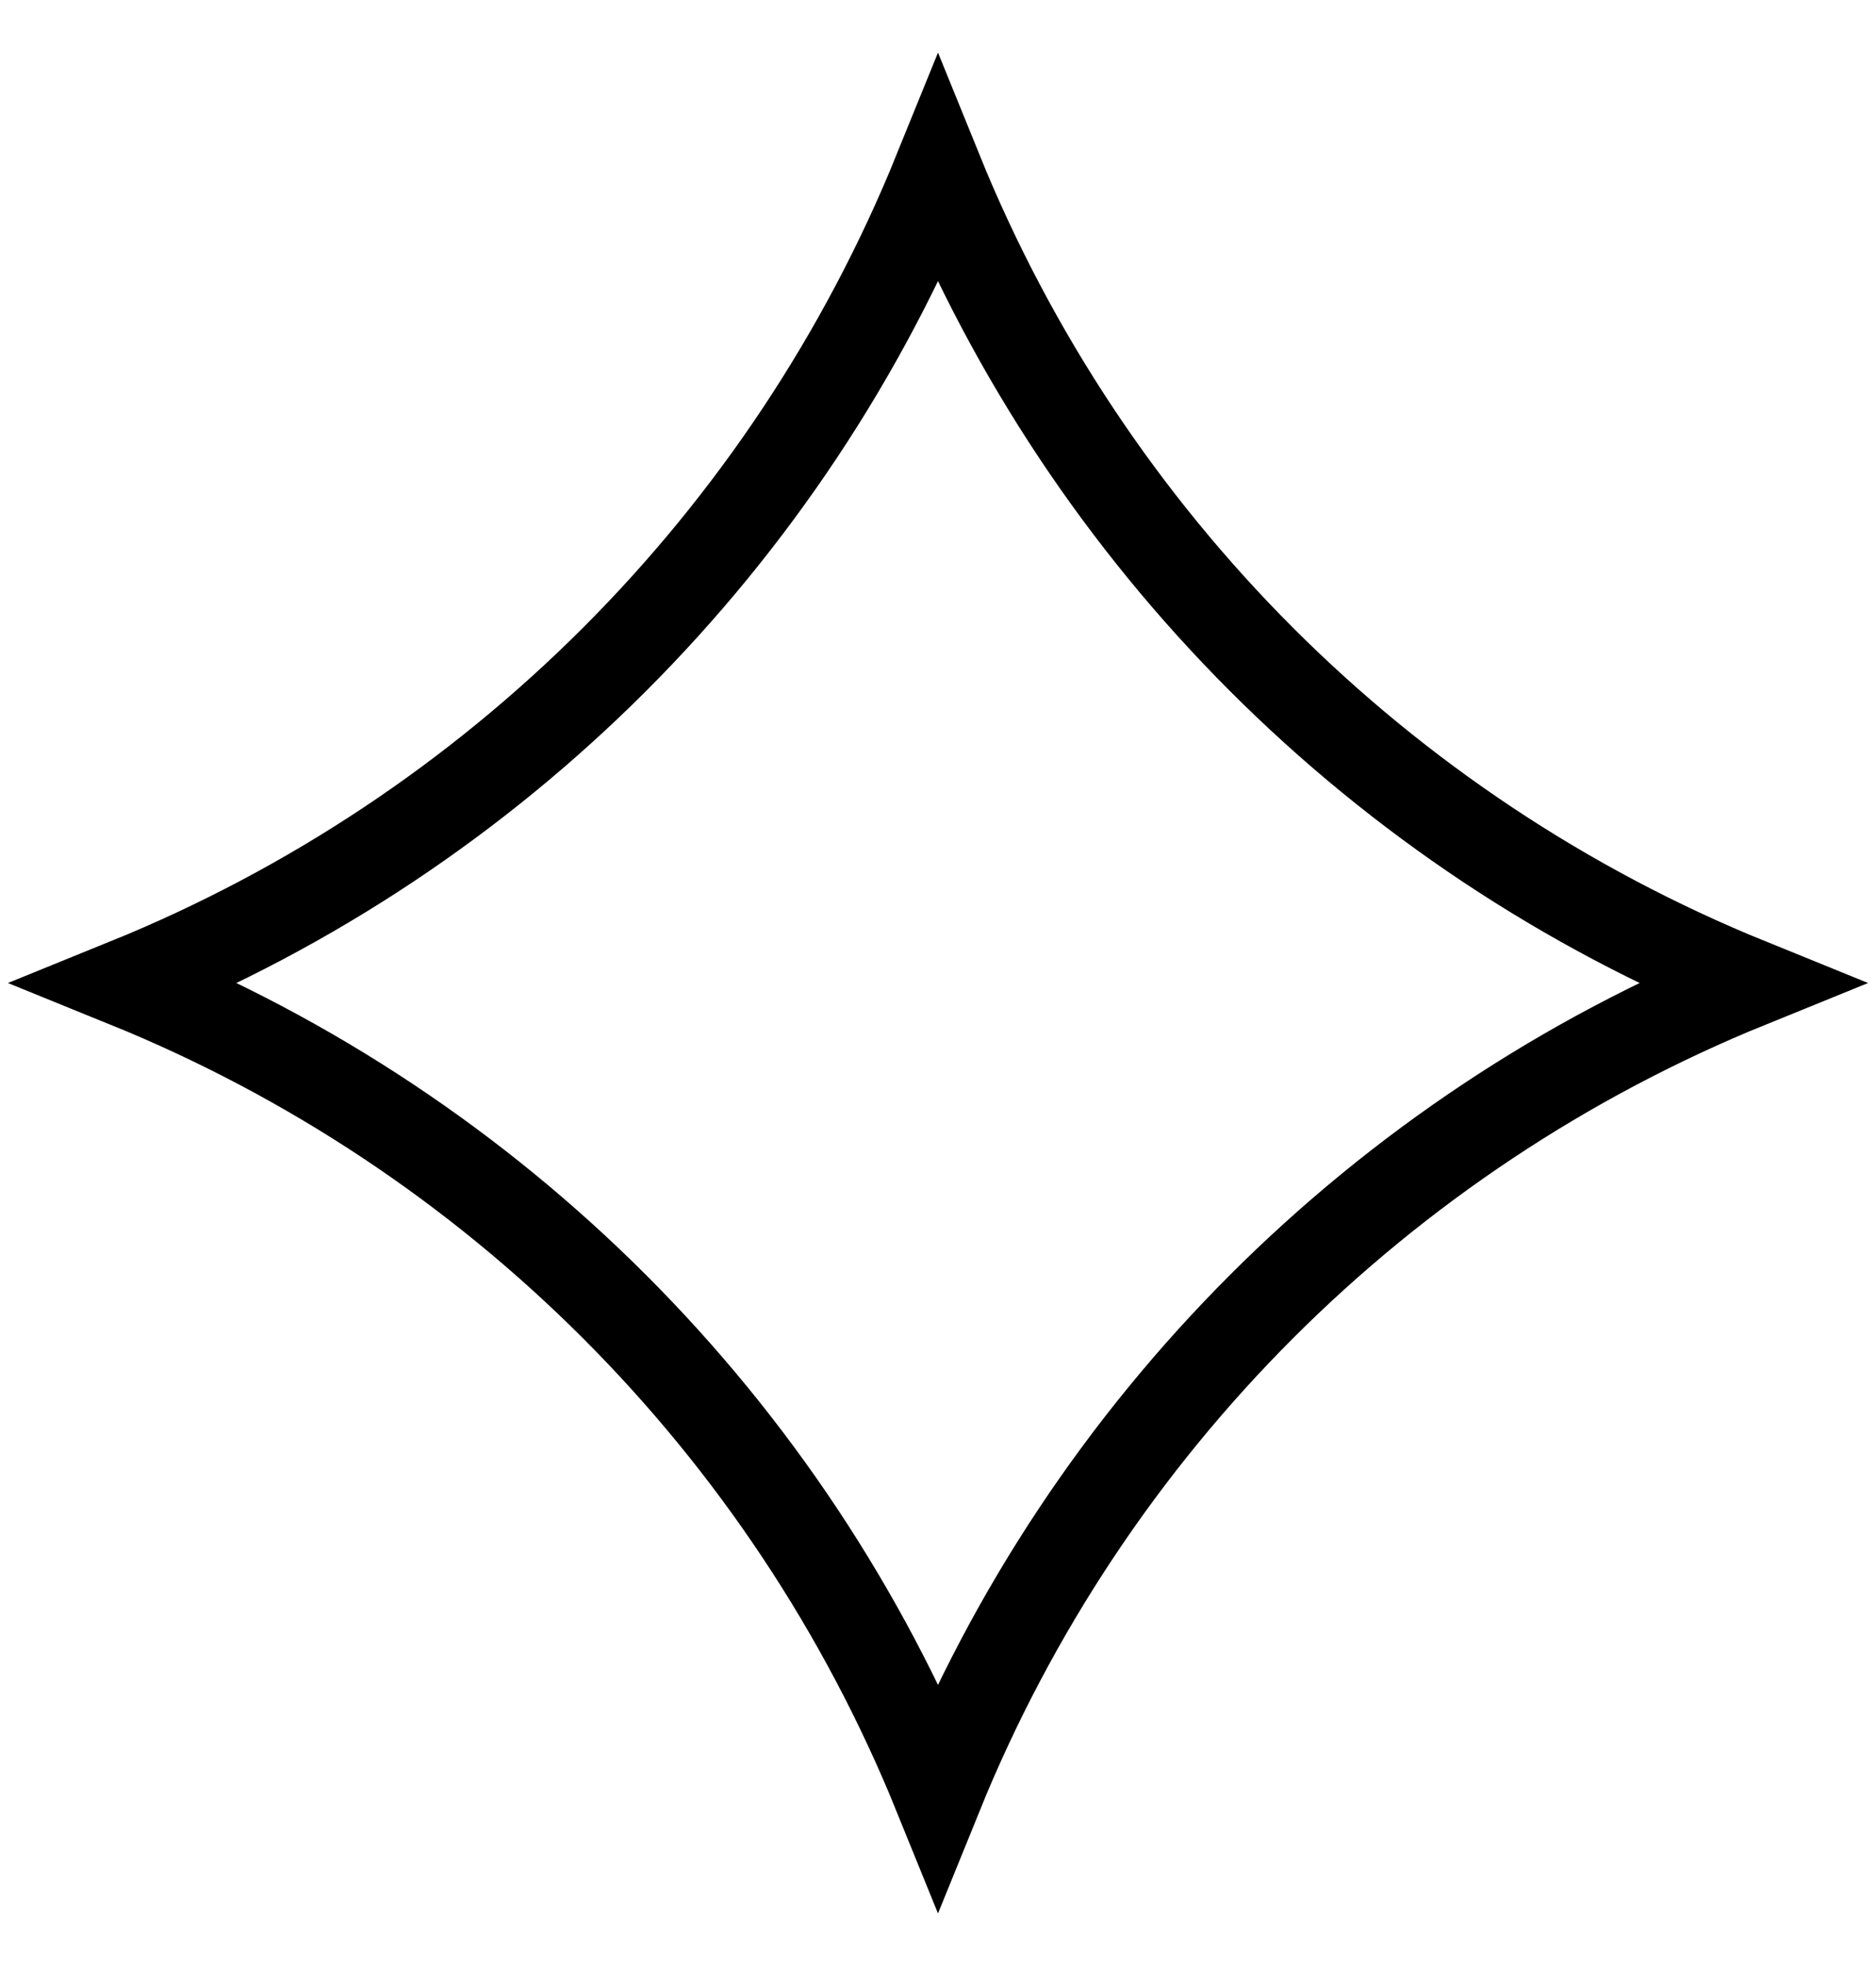 <svg width="21" height="22" viewBox="0 0 21 22" fill="none" xmlns="http://www.w3.org/2000/svg">
<path d="M1.418 11C5.547 9.324 8.824 6.047 10.5 1.918C12.176 6.047 15.453 9.324 19.582 11C15.453 12.676 12.176 15.953 10.5 20.082C8.824 15.953 5.547 12.676 1.418 11Z" stroke="black"/>
</svg>
